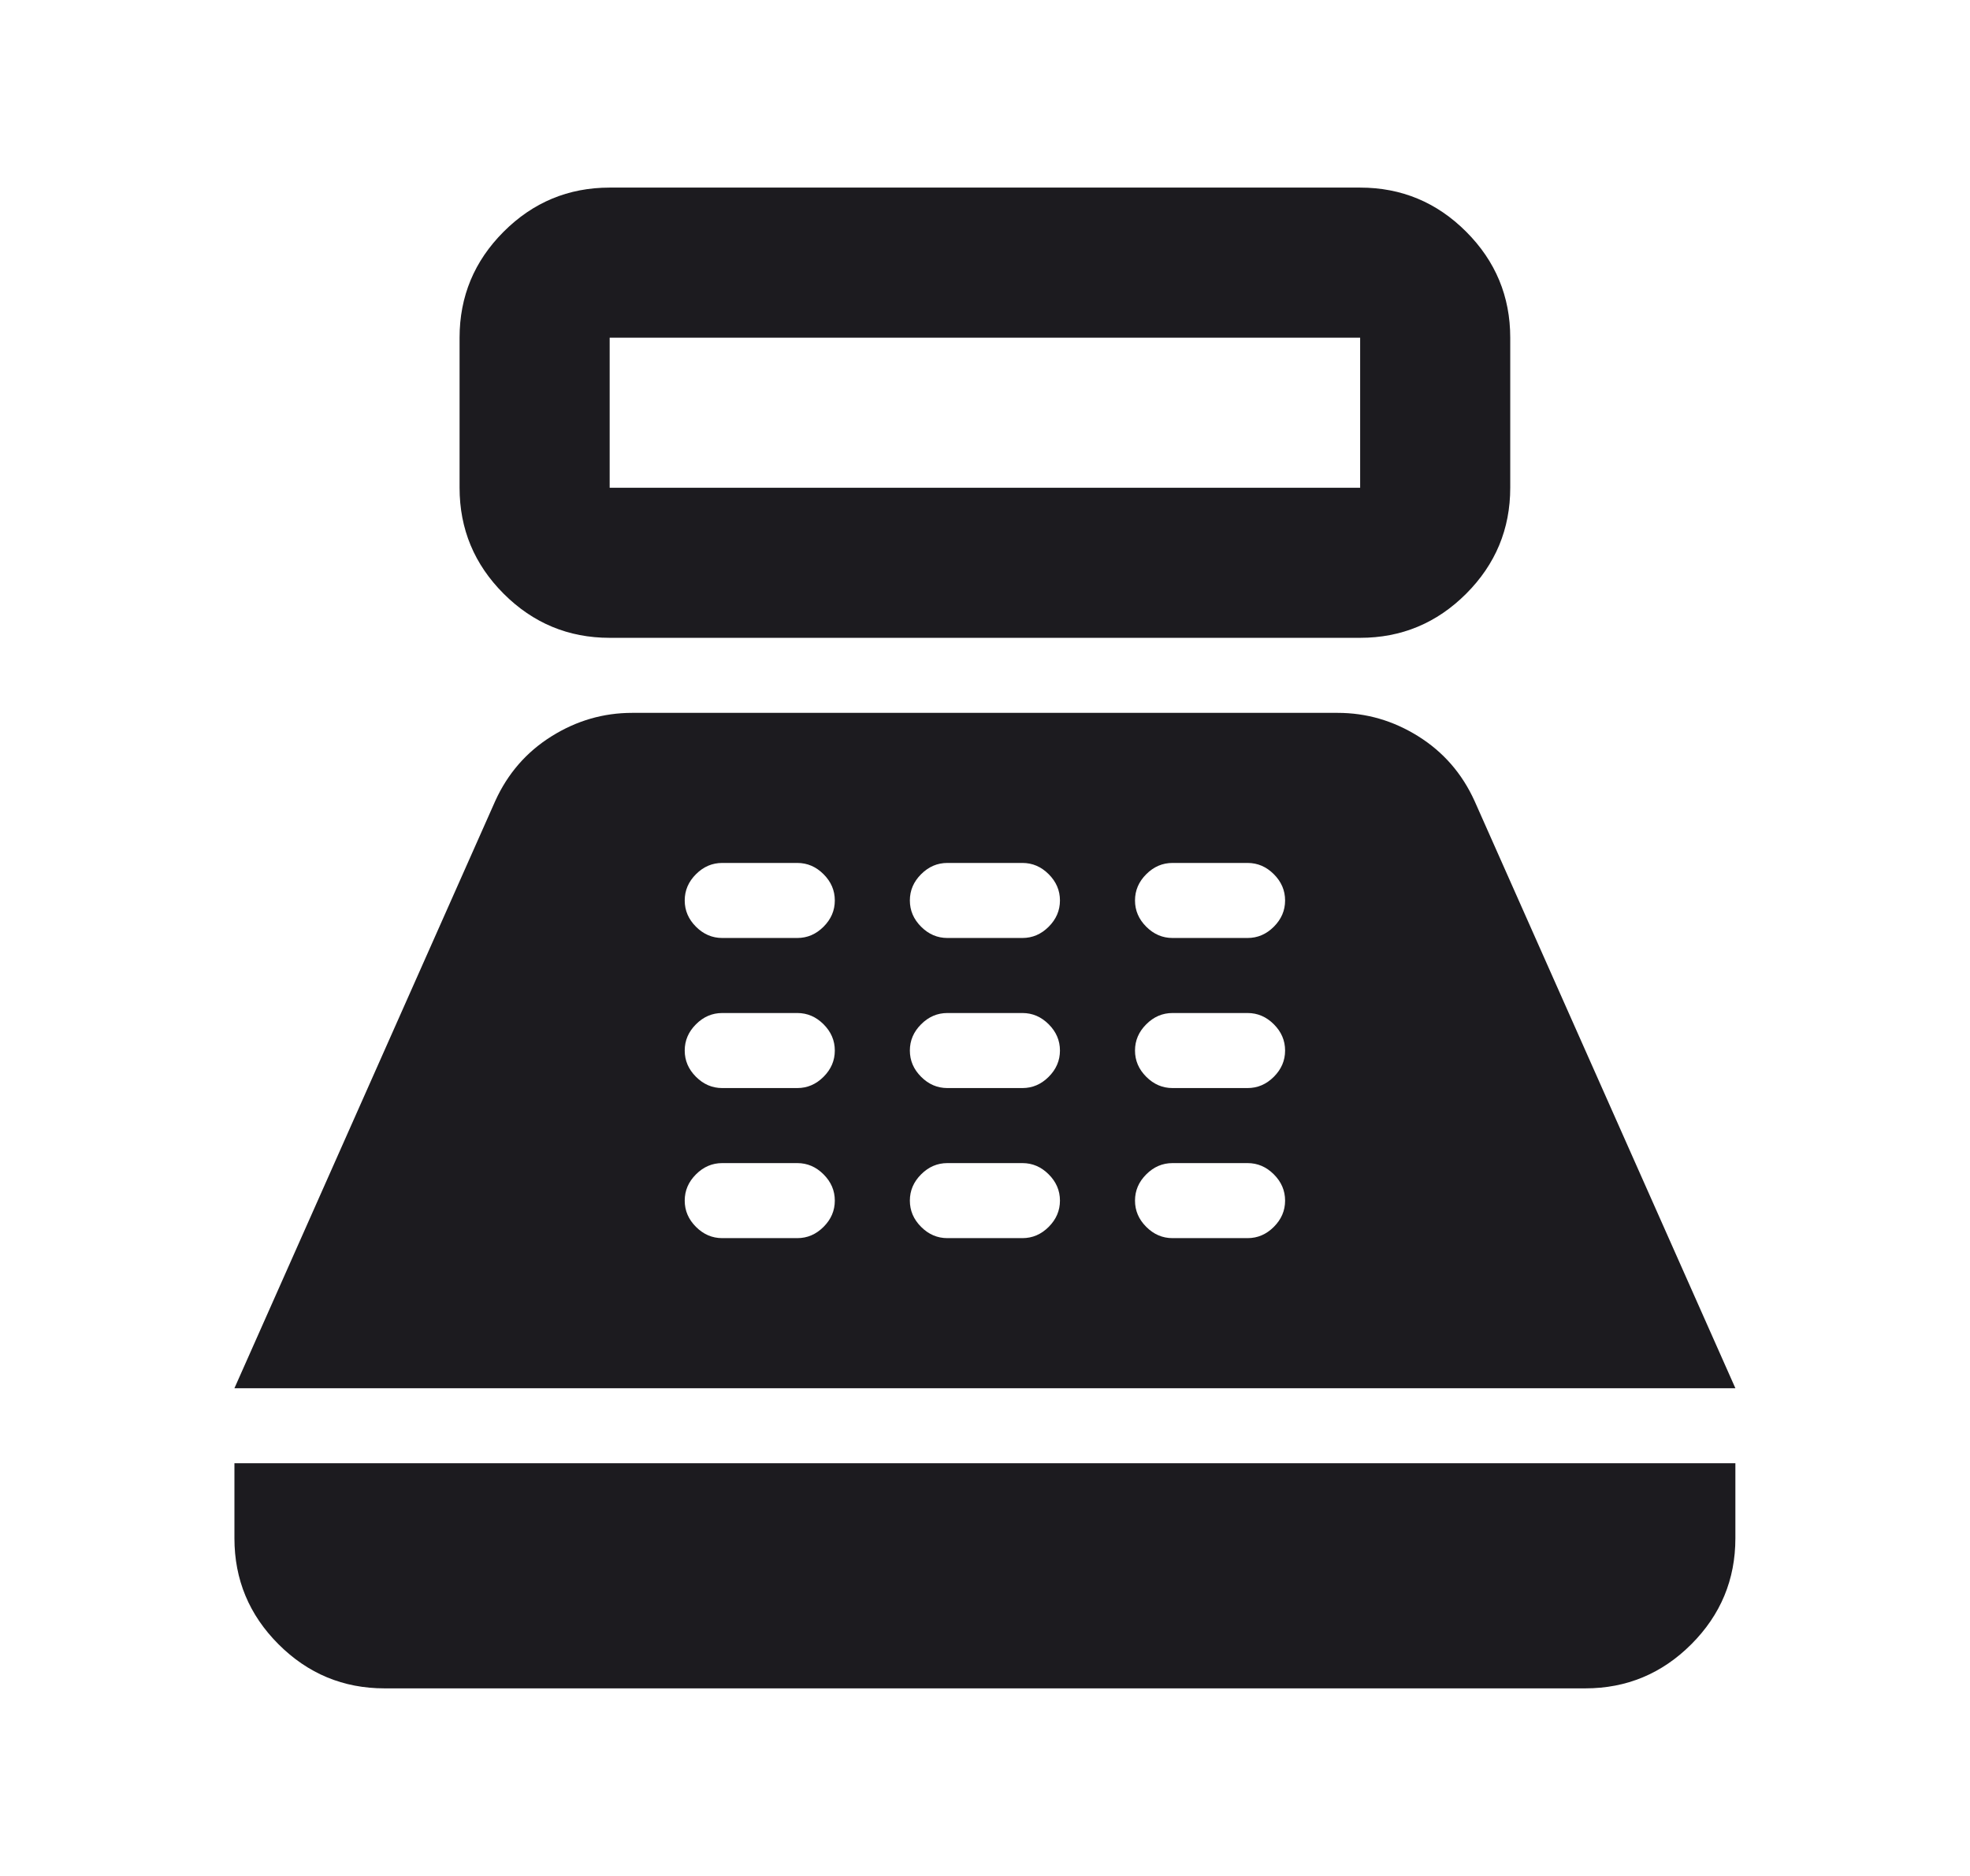 <svg width="21" height="20" viewBox="0 0 21 20" fill="none" xmlns="http://www.w3.org/2000/svg">
<mask id="mask0_158_4782" style="mask-type:alpha" maskUnits="userSpaceOnUse" x="0" y="0" width="21" height="20">
<rect x="0.899" y="0.4" width="19.2" height="19.2" fill="#D9D9D9"/>
</mask>
<g mask="url(#mask0_158_4782)">
<path d="M6.499 6.8C6.059 6.8 5.682 6.643 5.369 6.33C5.056 6.017 4.899 5.64 4.899 5.2V3.6C4.899 3.16 5.056 2.783 5.369 2.47C5.682 2.157 6.059 2 6.499 2H14.499C14.939 2 15.316 2.157 15.629 2.47C15.942 2.783 16.099 3.16 16.099 3.6V5.2C16.099 5.64 15.942 6.017 15.629 6.33C15.316 6.643 14.939 6.8 14.499 6.8H6.499ZM6.499 5.2H14.499V3.6H6.499V5.2ZM4.099 18C3.659 18 3.282 17.843 2.969 17.53C2.656 17.217 2.499 16.84 2.499 16.4V15.6H18.499V16.4C18.499 16.84 18.342 17.217 18.029 17.53C17.716 17.843 17.339 18 16.899 18H4.099ZM2.499 14.8L5.279 8.54C5.412 8.247 5.612 8.017 5.879 7.85C6.146 7.683 6.432 7.6 6.739 7.6H14.259C14.566 7.6 14.852 7.683 15.119 7.85C15.386 8.017 15.586 8.247 15.719 8.54L18.499 14.8H2.499ZM7.699 13.2H8.499C8.606 13.2 8.699 13.16 8.779 13.08C8.859 13 8.899 12.907 8.899 12.8C8.899 12.693 8.859 12.6 8.779 12.52C8.699 12.44 8.606 12.4 8.499 12.4H7.699C7.592 12.4 7.499 12.44 7.419 12.52C7.339 12.6 7.299 12.693 7.299 12.8C7.299 12.907 7.339 13 7.419 13.08C7.499 13.16 7.592 13.2 7.699 13.2ZM7.699 11.6H8.499C8.606 11.6 8.699 11.56 8.779 11.48C8.859 11.4 8.899 11.307 8.899 11.2C8.899 11.093 8.859 11 8.779 10.92C8.699 10.84 8.606 10.8 8.499 10.8H7.699C7.592 10.8 7.499 10.84 7.419 10.92C7.339 11 7.299 11.093 7.299 11.2C7.299 11.307 7.339 11.4 7.419 11.48C7.499 11.56 7.592 11.6 7.699 11.6ZM7.699 10H8.499C8.606 10 8.699 9.96 8.779 9.88C8.859 9.8 8.899 9.707 8.899 9.6C8.899 9.493 8.859 9.4 8.779 9.32C8.699 9.24 8.606 9.2 8.499 9.2H7.699C7.592 9.2 7.499 9.24 7.419 9.32C7.339 9.4 7.299 9.493 7.299 9.6C7.299 9.707 7.339 9.8 7.419 9.88C7.499 9.96 7.592 10 7.699 10ZM10.099 13.2H10.899C11.006 13.2 11.099 13.16 11.179 13.08C11.259 13 11.299 12.907 11.299 12.8C11.299 12.693 11.259 12.6 11.179 12.52C11.099 12.44 11.006 12.4 10.899 12.4H10.099C9.992 12.4 9.899 12.44 9.819 12.52C9.739 12.6 9.699 12.693 9.699 12.8C9.699 12.907 9.739 13 9.819 13.08C9.899 13.16 9.992 13.2 10.099 13.2ZM10.099 11.6H10.899C11.006 11.6 11.099 11.56 11.179 11.48C11.259 11.4 11.299 11.307 11.299 11.2C11.299 11.093 11.259 11 11.179 10.92C11.099 10.84 11.006 10.8 10.899 10.8H10.099C9.992 10.8 9.899 10.84 9.819 10.92C9.739 11 9.699 11.093 9.699 11.2C9.699 11.307 9.739 11.4 9.819 11.48C9.899 11.56 9.992 11.6 10.099 11.6ZM10.099 10H10.899C11.006 10 11.099 9.96 11.179 9.88C11.259 9.8 11.299 9.707 11.299 9.6C11.299 9.493 11.259 9.4 11.179 9.32C11.099 9.24 11.006 9.2 10.899 9.2H10.099C9.992 9.2 9.899 9.24 9.819 9.32C9.739 9.4 9.699 9.493 9.699 9.6C9.699 9.707 9.739 9.8 9.819 9.88C9.899 9.96 9.992 10 10.099 10ZM12.499 13.2H13.299C13.406 13.2 13.499 13.16 13.579 13.08C13.659 13 13.699 12.907 13.699 12.8C13.699 12.693 13.659 12.6 13.579 12.52C13.499 12.44 13.406 12.4 13.299 12.4H12.499C12.392 12.4 12.299 12.44 12.219 12.52C12.139 12.6 12.099 12.693 12.099 12.8C12.099 12.907 12.139 13 12.219 13.08C12.299 13.16 12.392 13.2 12.499 13.2ZM12.499 11.6H13.299C13.406 11.6 13.499 11.56 13.579 11.48C13.659 11.4 13.699 11.307 13.699 11.2C13.699 11.093 13.659 11 13.579 10.92C13.499 10.84 13.406 10.8 13.299 10.8H12.499C12.392 10.8 12.299 10.84 12.219 10.92C12.139 11 12.099 11.093 12.099 11.2C12.099 11.307 12.139 11.4 12.219 11.48C12.299 11.56 12.392 11.6 12.499 11.6ZM12.499 10H13.299C13.406 10 13.499 9.96 13.579 9.88C13.659 9.8 13.699 9.707 13.699 9.6C13.699 9.493 13.659 9.4 13.579 9.32C13.499 9.24 13.406 9.2 13.299 9.2H12.499C12.392 9.2 12.299 9.24 12.219 9.32C12.139 9.4 12.099 9.493 12.099 9.6C12.099 9.707 12.139 9.8 12.219 9.88C12.299 9.96 12.392 10 12.499 10Z" fill="#1C1B1F"/>
</g>
</svg>
